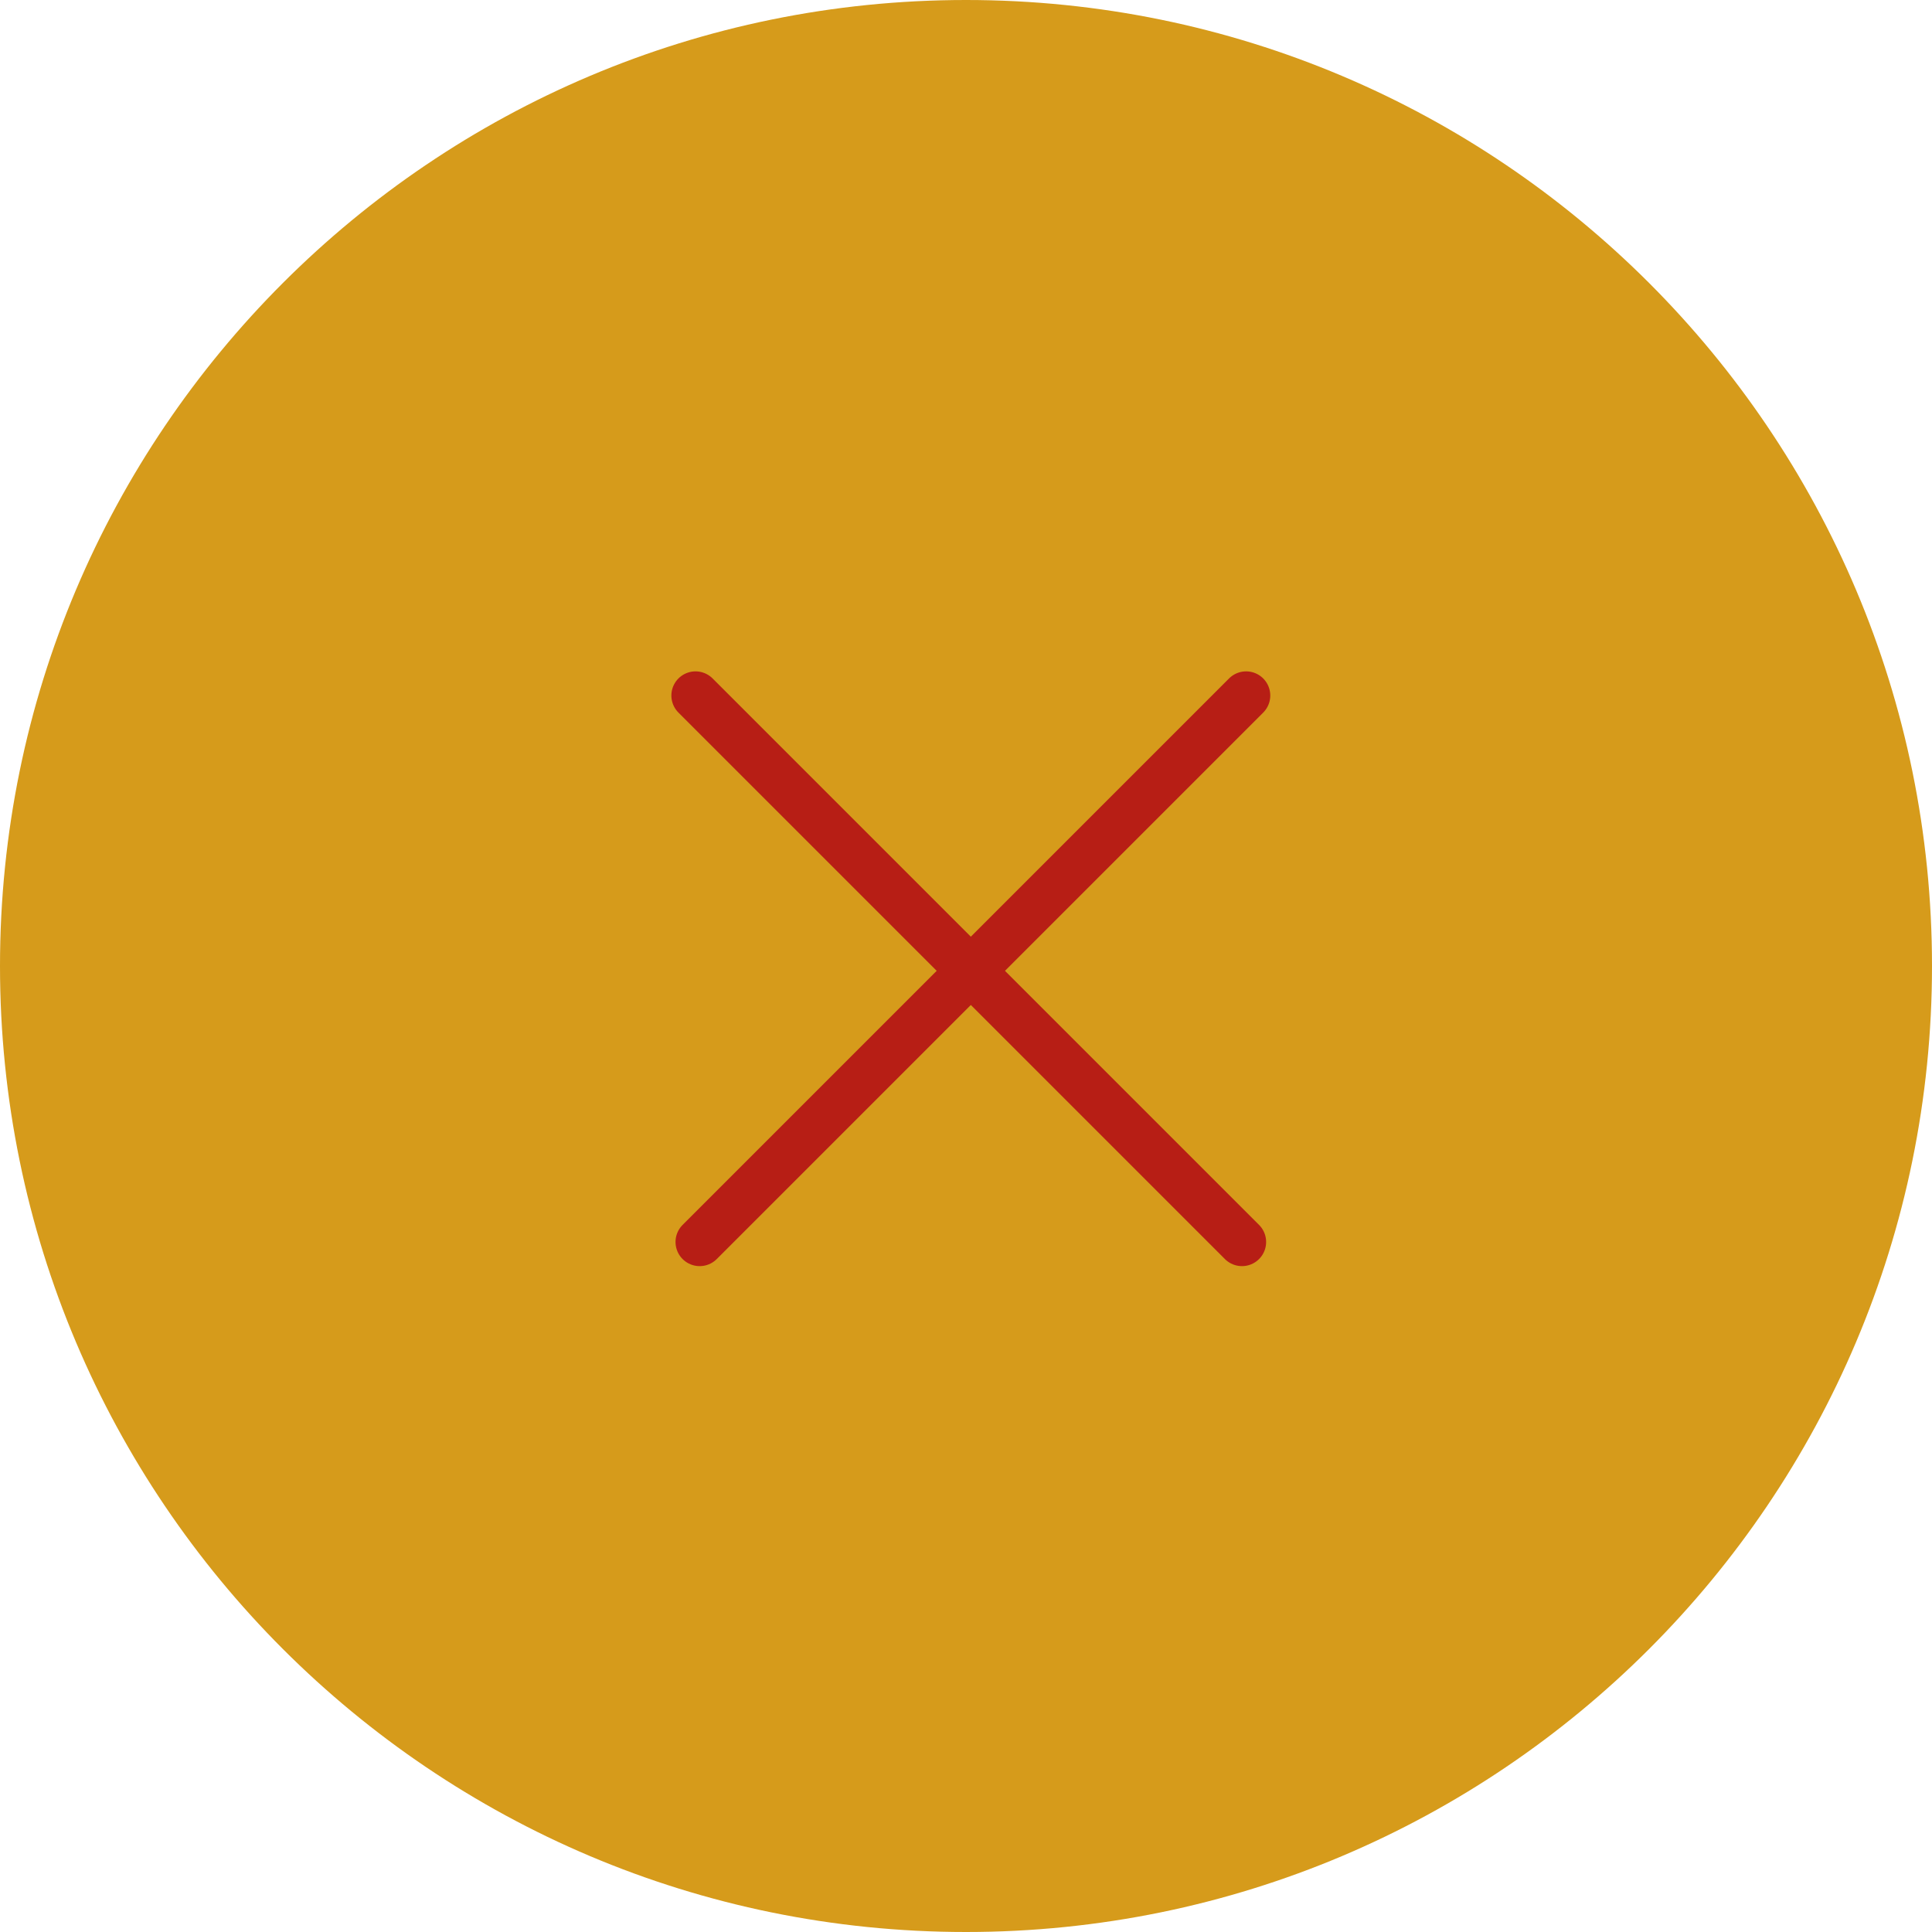 <?xml version="1.0" encoding="UTF-8"?> <svg xmlns="http://www.w3.org/2000/svg" width="200" height="200" viewBox="0 0 200 200" fill="none"><g clip-path="url(#clip0_395_73)"><path d="M100 200C155.228 200 200 155.228 200 100C200 44.772 155.228 0 100 0C44.772 0 0 44.772 0 100C0 155.228 44.772 200 100 200Z" fill="#D69B1B"></path><path d="M72 72L128.569 128.569" stroke="#B71E15" stroke-width="5" stroke-linecap="round"></path><path d="M128.998 72L72.43 128.569" stroke="#B71E15" stroke-width="5" stroke-linecap="round"></path></g><defs><clipPath id="clip0_395_73"><rect width="200" height="200" fill="white"></rect></clipPath></defs></svg> 